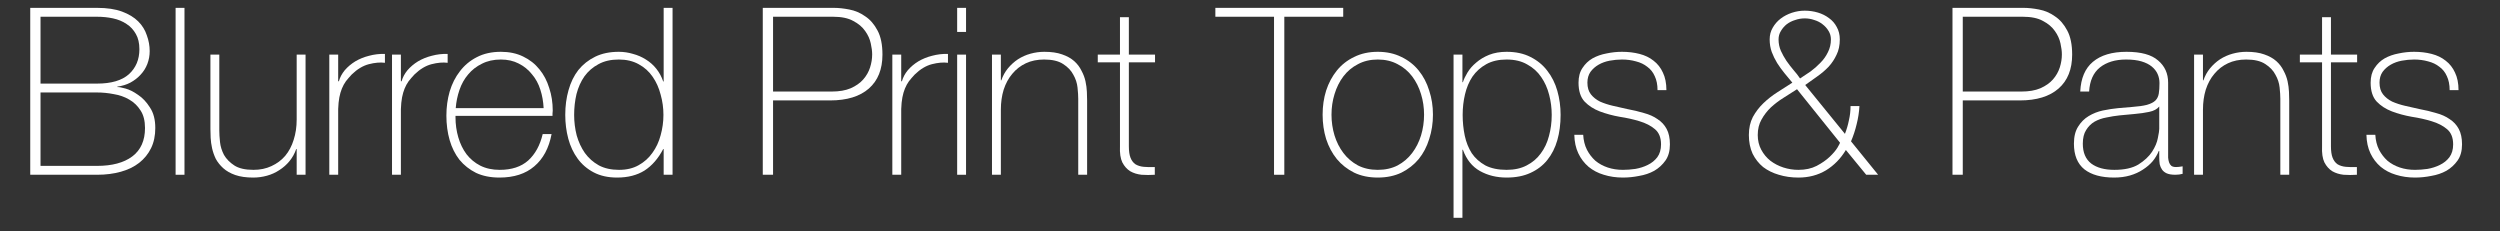 <svg width="324" height="30" viewBox="0 0 324 30" fill="none" xmlns="http://www.w3.org/2000/svg">
<rect x="0" y="0" width="324" height="30" fill="#333333" stroke="none"/>
<path d="M307.841 17.469C307.881 18.196 308.043 18.842 308.325 19.407C308.608 19.953 308.972 20.427 309.416 20.831C309.88 21.215 310.416 21.508 311.021 21.71C311.627 21.912 312.284 22.013 312.991 22.013C313.495 22.013 314.031 21.972 314.596 21.892C315.182 21.791 315.717 21.619 316.202 21.377C316.707 21.134 317.121 20.801 317.444 20.377C317.767 19.933 317.928 19.377 317.928 18.711C317.928 17.842 317.666 17.186 317.141 16.742C316.616 16.297 315.949 15.954 315.141 15.712C314.354 15.469 313.495 15.277 312.566 15.136C311.658 14.975 310.799 14.742 309.991 14.439C309.204 14.136 308.547 13.712 308.022 13.167C307.497 12.601 307.235 11.784 307.235 10.713C307.235 9.946 307.406 9.31 307.75 8.805C308.093 8.28 308.527 7.866 309.052 7.563C309.598 7.26 310.204 7.048 310.87 6.926C311.536 6.785 312.203 6.714 312.869 6.714C313.677 6.714 314.435 6.805 315.141 6.987C315.848 7.169 316.454 7.462 316.959 7.866C317.484 8.269 317.888 8.784 318.171 9.411C318.474 10.037 318.625 10.794 318.625 11.682H317.474C317.474 10.976 317.353 10.37 317.111 9.865C316.888 9.36 316.565 8.956 316.141 8.653C315.737 8.33 315.252 8.098 314.687 7.956C314.122 7.795 313.516 7.714 312.869 7.714C312.344 7.714 311.809 7.765 311.264 7.866C310.739 7.966 310.264 8.138 309.84 8.381C309.416 8.623 309.062 8.936 308.78 9.32C308.517 9.703 308.386 10.168 308.386 10.713C308.386 11.339 308.537 11.844 308.84 12.228C309.143 12.611 309.537 12.925 310.022 13.167C310.527 13.389 311.082 13.571 311.688 13.712C312.314 13.854 312.94 13.995 313.566 14.136C314.334 14.278 315.051 14.449 315.717 14.651C316.404 14.833 316.989 15.096 317.474 15.439C317.979 15.762 318.373 16.186 318.655 16.711C318.938 17.236 319.08 17.903 319.08 18.711C319.08 19.559 318.888 20.256 318.504 20.801C318.12 21.346 317.636 21.791 317.05 22.134C316.464 22.457 315.808 22.679 315.081 22.8C314.374 22.942 313.677 23.012 312.991 23.012C312.102 23.012 311.274 22.891 310.506 22.649C309.759 22.427 309.103 22.083 308.537 21.619C307.972 21.134 307.528 20.549 307.204 19.862C306.881 19.175 306.71 18.378 306.689 17.469H307.841Z" fill="white"/>
<path d="M305.483 8.078H302.091V18.953C302.091 19.579 302.161 20.074 302.303 20.438C302.444 20.801 302.656 21.084 302.939 21.286C303.242 21.468 303.595 21.579 303.999 21.619C304.423 21.659 304.908 21.669 305.453 21.649V22.649C304.868 22.689 304.292 22.689 303.726 22.649C303.181 22.588 302.696 22.437 302.272 22.195C301.848 21.932 301.505 21.548 301.242 21.043C301 20.538 300.899 19.842 300.939 18.953V8.078H298.062V7.078H300.939V2.231H302.091V7.078H305.483V8.078Z" fill="white"/>
<path d="M284.353 7.078H285.504V10.41H285.564C285.766 9.825 286.049 9.31 286.413 8.865C286.796 8.401 287.23 8.007 287.715 7.684C288.22 7.361 288.765 7.118 289.351 6.957C289.937 6.795 290.532 6.714 291.138 6.714C292.047 6.714 292.815 6.825 293.441 7.048C294.087 7.27 294.612 7.563 295.016 7.926C295.42 8.29 295.733 8.704 295.955 9.168C296.197 9.612 296.369 10.067 296.47 10.531C296.571 10.996 296.632 11.45 296.652 11.895C296.672 12.319 296.682 12.692 296.682 13.015V22.649H295.531V12.803C295.531 12.42 295.501 11.935 295.44 11.349C295.379 10.764 295.198 10.208 294.895 9.683C294.612 9.138 294.168 8.673 293.562 8.29C292.976 7.906 292.158 7.714 291.108 7.714C290.219 7.714 289.432 7.876 288.745 8.199C288.058 8.522 287.473 8.976 286.988 9.562C286.503 10.127 286.13 10.814 285.867 11.622C285.625 12.41 285.504 13.278 285.504 14.227V22.649H284.353V7.078Z" fill="white"/>
<path d="M279.839 19.559H279.778C279.596 20.023 279.334 20.468 278.99 20.892C278.647 21.296 278.223 21.659 277.718 21.982C277.233 22.306 276.678 22.558 276.052 22.74C275.426 22.922 274.739 23.012 273.992 23.012C272.336 23.012 271.053 22.659 270.144 21.952C269.236 21.225 268.781 20.114 268.781 18.62C268.781 17.711 268.963 16.974 269.327 16.408C269.69 15.823 270.144 15.368 270.69 15.045C271.255 14.702 271.871 14.46 272.538 14.318C273.224 14.177 273.881 14.076 274.507 14.015L276.294 13.864C277.122 13.803 277.768 13.712 278.233 13.591C278.718 13.45 279.081 13.268 279.323 13.046C279.566 12.803 279.717 12.501 279.778 12.137C279.838 11.773 279.869 11.319 279.869 10.774C279.869 10.35 279.788 9.956 279.626 9.592C279.465 9.229 279.212 8.906 278.869 8.623C278.526 8.34 278.081 8.118 277.536 7.956C276.991 7.795 276.324 7.714 275.537 7.714C274.143 7.714 273.012 8.057 272.144 8.744C271.296 9.431 270.831 10.471 270.75 11.864H269.599C269.68 10.148 270.225 8.865 271.235 8.017C272.265 7.149 273.719 6.714 275.597 6.714C277.476 6.714 278.839 7.088 279.687 7.835C280.555 8.562 280.99 9.522 280.99 10.713V19.771C280.99 19.993 280.99 20.215 280.99 20.437C281.01 20.66 281.05 20.862 281.111 21.043C281.171 21.225 281.272 21.377 281.414 21.498C281.555 21.599 281.757 21.649 282.02 21.649C282.222 21.649 282.504 21.619 282.868 21.558V22.528C282.565 22.608 282.252 22.649 281.929 22.649C281.464 22.649 281.091 22.588 280.808 22.467C280.545 22.346 280.343 22.184 280.202 21.982C280.061 21.78 279.96 21.548 279.899 21.286C279.859 21.003 279.839 20.7 279.839 20.377V19.559ZM279.839 13.803C279.556 14.146 279.122 14.379 278.536 14.5C277.97 14.621 277.334 14.712 276.627 14.773L274.689 14.954C274.123 15.015 273.558 15.106 272.992 15.227C272.427 15.328 271.912 15.51 271.447 15.772C271.003 16.035 270.639 16.398 270.357 16.863C270.074 17.307 269.932 17.893 269.932 18.62C269.932 19.771 270.296 20.629 271.023 21.195C271.75 21.74 272.75 22.013 274.022 22.013C275.335 22.013 276.375 21.78 277.142 21.316C277.91 20.831 278.495 20.286 278.899 19.68C279.303 19.054 279.556 18.458 279.657 17.893C279.778 17.307 279.839 16.913 279.839 16.711V13.803Z" fill="white"/>
<path d="M253.042 1.019H262.251C262.857 1.019 263.524 1.09 264.251 1.231C264.998 1.372 265.685 1.665 266.311 2.11C266.957 2.534 267.492 3.15 267.916 3.958C268.34 4.745 268.552 5.785 268.552 7.078C268.552 8.976 267.967 10.44 266.795 11.47C265.624 12.5 263.948 13.015 261.767 13.015H254.375V22.649H253.042V1.019ZM254.375 11.864H261.979C262.948 11.864 263.766 11.723 264.432 11.44C265.119 11.137 265.664 10.753 266.068 10.289C266.472 9.824 266.765 9.309 266.947 8.744C267.129 8.178 267.219 7.613 267.219 7.048C267.219 6.644 267.159 6.169 267.038 5.624C266.917 5.058 266.674 4.523 266.311 4.018C265.947 3.493 265.432 3.059 264.766 2.715C264.119 2.352 263.251 2.17 262.16 2.17H254.375V11.864Z" fill="white"/>
<path d="M226.653 17.499C226.653 16.61 226.825 15.833 227.168 15.166C227.532 14.5 227.986 13.904 228.532 13.379C229.077 12.854 229.683 12.38 230.349 11.955C231.016 11.531 231.662 11.117 232.288 10.713C231.945 10.289 231.601 9.875 231.258 9.471C230.915 9.047 230.602 8.613 230.319 8.169C230.036 7.704 229.804 7.23 229.622 6.745C229.44 6.24 229.349 5.695 229.349 5.109C229.349 4.543 229.481 4.039 229.743 3.594C230.006 3.13 230.349 2.736 230.773 2.413C231.197 2.09 231.682 1.837 232.227 1.655C232.773 1.474 233.328 1.383 233.894 1.383C234.479 1.383 235.045 1.464 235.59 1.625C236.135 1.787 236.62 2.029 237.044 2.352C237.468 2.655 237.801 3.039 238.044 3.503C238.306 3.968 238.438 4.503 238.438 5.109C238.438 5.876 238.296 6.543 238.013 7.108C237.751 7.674 237.408 8.189 236.984 8.653C236.559 9.098 236.075 9.512 235.529 9.895C235.004 10.259 234.479 10.633 233.954 11.016L239.104 17.348C239.326 16.782 239.498 16.197 239.619 15.591C239.76 14.985 239.831 14.369 239.831 13.743H240.982C240.942 14.53 240.821 15.318 240.619 16.106C240.437 16.873 240.195 17.61 239.892 18.317L243.406 22.649H241.861L239.225 19.438C238.559 20.549 237.7 21.427 236.65 22.073C235.6 22.7 234.409 23.013 233.076 23.013C232.167 23.013 231.319 22.891 230.531 22.649C229.763 22.427 229.087 22.094 228.501 21.649C227.936 21.185 227.481 20.609 227.138 19.923C226.815 19.216 226.653 18.408 226.653 17.499ZM233.288 10.168C233.732 9.885 234.186 9.582 234.651 9.259C235.115 8.916 235.539 8.542 235.923 8.138C236.327 7.734 236.65 7.28 236.893 6.775C237.155 6.27 237.286 5.715 237.286 5.109C237.286 4.705 237.185 4.341 236.984 4.018C236.782 3.675 236.519 3.382 236.196 3.14C235.893 2.897 235.54 2.716 235.136 2.595C234.732 2.453 234.318 2.383 233.894 2.383C233.469 2.383 233.055 2.453 232.651 2.595C232.248 2.716 231.884 2.897 231.561 3.14C231.258 3.382 231.006 3.675 230.804 4.018C230.602 4.341 230.501 4.705 230.501 5.109C230.501 5.634 230.602 6.129 230.804 6.593C231.006 7.038 231.248 7.472 231.531 7.896C231.813 8.3 232.116 8.694 232.439 9.077C232.763 9.441 233.045 9.804 233.288 10.168ZM227.804 17.499C227.804 18.206 227.956 18.842 228.259 19.408C228.562 19.973 228.956 20.448 229.44 20.831C229.945 21.215 230.511 21.508 231.137 21.71C231.763 21.912 232.409 22.013 233.076 22.013C233.984 22.013 234.772 21.841 235.439 21.498C236.125 21.134 236.691 20.741 237.135 20.316C237.579 19.892 237.913 19.498 238.135 19.135C238.357 18.751 238.468 18.539 238.468 18.499L232.894 11.562C232.328 11.925 231.743 12.299 231.137 12.682C230.551 13.046 230.006 13.46 229.501 13.924C229.016 14.389 228.612 14.914 228.289 15.5C227.966 16.065 227.804 16.732 227.804 17.499Z" fill="white"/>
<path d="M205.182 17.469C205.223 18.196 205.384 18.842 205.667 19.407C205.95 19.953 206.313 20.427 206.758 20.831C207.222 21.215 207.757 21.508 208.363 21.71C208.969 21.912 209.625 22.013 210.332 22.013C210.837 22.013 211.372 21.972 211.938 21.892C212.524 21.791 213.059 21.619 213.544 21.377C214.048 21.134 214.462 20.801 214.786 20.377C215.109 19.933 215.27 19.377 215.27 18.711C215.27 17.842 215.008 17.186 214.483 16.742C213.958 16.297 213.291 15.954 212.483 15.712C211.696 15.469 210.837 15.277 209.908 15.136C208.999 14.975 208.141 14.742 207.333 14.439C206.546 14.136 205.889 13.712 205.364 13.167C204.839 12.601 204.577 11.784 204.577 10.713C204.577 9.946 204.748 9.31 205.092 8.805C205.435 8.28 205.869 7.866 206.394 7.563C206.939 7.26 207.545 7.048 208.212 6.926C208.878 6.785 209.545 6.714 210.211 6.714C211.019 6.714 211.776 6.805 212.483 6.987C213.19 7.169 213.796 7.462 214.301 7.866C214.826 8.269 215.23 8.784 215.513 9.411C215.816 10.037 215.967 10.794 215.967 11.682H214.816C214.816 10.976 214.695 10.37 214.452 9.865C214.23 9.36 213.907 8.956 213.483 8.653C213.079 8.33 212.594 8.098 212.029 7.956C211.463 7.795 210.857 7.714 210.211 7.714C209.686 7.714 209.151 7.765 208.606 7.866C208.081 7.966 207.606 8.138 207.182 8.381C206.758 8.623 206.404 8.936 206.122 9.32C205.859 9.703 205.728 10.168 205.728 10.713C205.728 11.339 205.879 11.844 206.182 12.228C206.485 12.611 206.879 12.925 207.364 13.167C207.868 13.389 208.424 13.571 209.03 13.712C209.656 13.854 210.282 13.995 210.908 14.136C211.675 14.278 212.392 14.449 213.059 14.651C213.745 14.833 214.331 15.096 214.816 15.439C215.321 15.762 215.715 16.186 215.997 16.711C216.28 17.236 216.421 17.903 216.421 18.711C216.421 19.559 216.23 20.256 215.846 20.801C215.462 21.346 214.977 21.791 214.392 22.134C213.806 22.457 213.15 22.679 212.423 22.8C211.716 22.942 211.019 23.012 210.332 23.012C209.444 23.012 208.616 22.891 207.848 22.649C207.101 22.427 206.445 22.083 205.879 21.619C205.314 21.134 204.869 20.549 204.546 19.862C204.223 19.175 204.051 18.378 204.031 17.469H205.182Z" fill="white"/>
<path d="M189.531 10.652H189.592C189.713 10.269 189.915 9.845 190.198 9.38C190.48 8.916 190.854 8.492 191.318 8.108C191.783 7.704 192.338 7.371 192.985 7.108C193.651 6.846 194.408 6.714 195.257 6.714C196.448 6.714 197.478 6.937 198.347 7.381C199.235 7.825 199.962 8.421 200.528 9.168C201.113 9.915 201.548 10.784 201.83 11.773C202.113 12.763 202.254 13.803 202.254 14.894C202.254 16.085 202.113 17.176 201.83 18.165C201.548 19.155 201.113 20.013 200.528 20.74C199.962 21.447 199.235 22.003 198.347 22.407C197.478 22.811 196.448 23.012 195.257 23.012C193.964 23.012 192.813 22.73 191.803 22.164C190.793 21.599 190.056 20.68 189.592 19.407H189.531V28.223H188.38V7.078H189.531V10.652ZM195.257 22.013C196.266 22.013 197.135 21.821 197.862 21.437C198.609 21.053 199.215 20.538 199.679 19.892C200.164 19.246 200.518 18.499 200.74 17.65C200.982 16.782 201.103 15.863 201.103 14.894C201.103 14.005 200.992 13.137 200.77 12.288C200.548 11.42 200.205 10.652 199.74 9.986C199.276 9.299 198.67 8.754 197.922 8.35C197.195 7.926 196.307 7.714 195.257 7.714C194.227 7.714 193.348 7.916 192.621 8.32C191.894 8.724 191.298 9.259 190.834 9.925C190.389 10.592 190.066 11.359 189.864 12.228C189.662 13.076 189.561 13.965 189.561 14.894C189.561 15.823 189.652 16.721 189.834 17.59C190.016 18.438 190.319 19.195 190.743 19.862C191.187 20.508 191.773 21.033 192.5 21.437C193.247 21.821 194.166 22.013 195.257 22.013Z" fill="white"/>
<path d="M171.411 14.863C171.411 13.753 171.563 12.713 171.866 11.743C172.189 10.754 172.653 9.885 173.259 9.138C173.865 8.391 174.612 7.805 175.501 7.381C176.389 6.937 177.409 6.714 178.56 6.714C179.712 6.714 180.732 6.937 181.62 7.381C182.509 7.805 183.256 8.391 183.862 9.138C184.468 9.885 184.922 10.754 185.225 11.743C185.548 12.713 185.71 13.753 185.71 14.863C185.71 15.974 185.548 17.024 185.225 18.014C184.922 19.003 184.468 19.872 183.862 20.619C183.256 21.346 182.509 21.932 181.62 22.376C180.732 22.8 179.712 23.012 178.56 23.012C177.409 23.012 176.389 22.8 175.501 22.376C174.612 21.932 173.865 21.346 173.259 20.619C172.653 19.872 172.189 19.003 171.866 18.014C171.563 17.024 171.411 15.974 171.411 14.863ZM172.562 14.863C172.562 15.792 172.694 16.691 172.956 17.559C173.219 18.408 173.602 19.165 174.107 19.832C174.612 20.498 175.238 21.033 175.985 21.437C176.733 21.821 177.591 22.013 178.56 22.013C179.53 22.013 180.388 21.821 181.135 21.437C181.883 21.033 182.509 20.498 183.014 19.832C183.519 19.165 183.902 18.408 184.165 17.559C184.427 16.691 184.559 15.792 184.559 14.863C184.559 13.934 184.427 13.046 184.165 12.197C183.902 11.329 183.519 10.562 183.014 9.895C182.509 9.229 181.883 8.704 181.135 8.32C180.388 7.916 179.53 7.714 178.56 7.714C177.591 7.714 176.733 7.916 175.985 8.32C175.238 8.704 174.612 9.229 174.107 9.895C173.602 10.562 173.219 11.329 172.956 12.197C172.694 13.046 172.562 13.934 172.562 14.863Z" fill="white"/>
<path d="M157.511 2.17V1.019H174.081V2.17H166.447V22.649H165.114V2.17H157.511Z" fill="white"/>
<path d="M149.692 8.078H146.3V18.953C146.3 19.579 146.37 20.074 146.512 20.438C146.653 20.801 146.865 21.084 147.148 21.286C147.451 21.468 147.804 21.579 148.208 21.619C148.632 21.659 149.117 21.669 149.662 21.649V22.649C149.077 22.689 148.501 22.689 147.935 22.649C147.39 22.588 146.905 22.437 146.481 22.195C146.057 21.932 145.714 21.548 145.451 21.043C145.209 20.538 145.108 19.842 145.148 18.953V8.078H142.271V7.078H145.148V2.231H146.3V7.078H149.692V8.078Z" fill="white"/>
<path d="M128.561 7.078H129.712V10.41H129.772C129.974 9.825 130.257 9.31 130.621 8.865C131.004 8.401 131.438 8.007 131.923 7.684C132.428 7.361 132.973 7.118 133.559 6.957C134.145 6.795 134.74 6.714 135.346 6.714C136.255 6.714 137.023 6.825 137.649 7.048C138.295 7.27 138.82 7.563 139.224 7.926C139.628 8.29 139.941 8.704 140.163 9.168C140.405 9.612 140.577 10.067 140.678 10.531C140.779 10.996 140.84 11.45 140.86 11.895C140.88 12.319 140.89 12.692 140.89 13.015V22.649H139.739V12.803C139.739 12.42 139.709 11.935 139.648 11.349C139.587 10.764 139.406 10.208 139.103 9.683C138.82 9.138 138.376 8.673 137.77 8.29C137.184 7.906 136.366 7.714 135.316 7.714C134.427 7.714 133.64 7.876 132.953 8.199C132.266 8.522 131.681 8.976 131.196 9.562C130.711 10.127 130.338 10.814 130.075 11.622C129.833 12.41 129.712 13.278 129.712 14.227V22.649H128.561V7.078Z" fill="white"/>
<path d="M124.048 4.139V1.019H125.199V4.139H124.048ZM124.048 22.649V7.078H125.199V22.649H124.048Z" fill="white"/>
<path d="M116.798 10.531H116.889C117.03 10.026 117.282 9.552 117.646 9.107C118.03 8.663 118.484 8.279 119.009 7.956C119.554 7.633 120.15 7.391 120.796 7.229C121.463 7.048 122.15 6.967 122.856 6.987V8.138C122.251 8.057 121.554 8.118 120.766 8.32C119.999 8.522 119.262 8.966 118.555 9.653C118.272 9.956 118.02 10.248 117.797 10.531C117.595 10.814 117.424 11.127 117.282 11.47C117.141 11.814 117.03 12.197 116.949 12.622C116.868 13.046 116.818 13.551 116.798 14.136V22.649H115.646V7.078H116.798V10.531Z" fill="white"/>
<path d="M98.856 1.019H108.065C108.671 1.019 109.337 1.09 110.064 1.231C110.811 1.372 111.498 1.665 112.124 2.11C112.77 2.534 113.306 3.15 113.73 3.958C114.154 4.745 114.366 5.785 114.366 7.078C114.366 8.976 113.78 10.44 112.609 11.47C111.437 12.5 109.761 13.015 107.58 13.015H100.188V22.649H98.856V1.019ZM100.188 11.864H107.792C108.762 11.864 109.579 11.723 110.246 11.44C110.933 11.137 111.478 10.753 111.882 10.289C112.286 9.824 112.579 9.309 112.76 8.744C112.942 8.178 113.033 7.613 113.033 7.048C113.033 6.644 112.972 6.169 112.851 5.624C112.73 5.058 112.488 4.523 112.124 4.018C111.761 3.493 111.246 3.059 110.579 2.715C109.933 2.352 109.064 2.17 107.974 2.17H100.188V11.864Z" fill="white"/>
<path d="M86.011 19.317H85.951C85.305 20.548 84.497 21.477 83.527 22.104C82.558 22.709 81.376 23.012 79.983 23.012C78.812 23.012 77.802 22.79 76.954 22.346C76.105 21.902 75.409 21.306 74.863 20.558C74.318 19.811 73.914 18.953 73.652 17.984C73.389 16.994 73.258 15.964 73.258 14.894C73.258 13.742 73.399 12.672 73.682 11.682C73.965 10.673 74.389 9.804 74.954 9.077C75.54 8.35 76.267 7.775 77.135 7.35C78.004 6.926 79.024 6.714 80.195 6.714C80.821 6.714 81.437 6.805 82.043 6.987C82.649 7.148 83.204 7.391 83.709 7.714C84.234 8.037 84.689 8.441 85.072 8.926C85.456 9.41 85.749 9.956 85.951 10.562H86.011V1.019H87.163V22.649H86.011V19.317ZM80.225 22.013C81.215 22.013 82.063 21.811 82.77 21.407C83.497 21.003 84.093 20.468 84.557 19.801C85.042 19.135 85.395 18.377 85.618 17.529C85.86 16.661 85.981 15.782 85.981 14.894C85.981 13.985 85.86 13.106 85.618 12.258C85.395 11.39 85.052 10.622 84.588 9.956C84.123 9.269 83.517 8.724 82.77 8.32C82.043 7.916 81.185 7.714 80.195 7.714C79.165 7.714 78.287 7.916 77.559 8.32C76.832 8.704 76.227 9.229 75.742 9.895C75.277 10.562 74.934 11.329 74.712 12.197C74.51 13.066 74.409 13.965 74.409 14.894C74.409 15.802 74.52 16.691 74.742 17.559C74.985 18.408 75.338 19.165 75.802 19.831C76.287 20.498 76.893 21.033 77.62 21.437C78.347 21.821 79.216 22.013 80.225 22.013Z" fill="white"/>
<path d="M59.033 15.015V15.197C59.033 16.105 59.154 16.974 59.397 17.802C59.639 18.63 59.992 19.357 60.457 19.983C60.941 20.609 61.537 21.104 62.244 21.467C62.971 21.831 63.809 22.013 64.758 22.013C66.314 22.013 67.546 21.609 68.454 20.801C69.363 19.973 69.989 18.832 70.333 17.378H71.484C71.14 19.195 70.393 20.589 69.242 21.558C68.111 22.528 66.606 23.012 64.728 23.012C63.577 23.012 62.567 22.811 61.699 22.407C60.851 21.982 60.134 21.417 59.548 20.71C58.983 19.983 58.558 19.135 58.276 18.165C57.993 17.176 57.852 16.116 57.852 14.985C57.852 13.894 57.993 12.854 58.276 11.864C58.579 10.854 59.023 9.976 59.609 9.229C60.194 8.461 60.921 7.855 61.79 7.411C62.678 6.947 63.718 6.714 64.91 6.714C66.001 6.714 66.96 6.916 67.788 7.32C68.636 7.724 69.343 8.28 69.909 8.986C70.474 9.673 70.898 10.481 71.181 11.41C71.484 12.319 71.635 13.298 71.635 14.348C71.635 14.449 71.625 14.57 71.605 14.712C71.605 14.833 71.605 14.934 71.605 15.015H59.033ZM70.454 14.015C70.413 13.167 70.272 12.369 70.03 11.622C69.787 10.854 69.424 10.188 68.939 9.623C68.475 9.037 67.899 8.572 67.212 8.229C66.546 7.886 65.778 7.714 64.91 7.714C63.981 7.714 63.163 7.896 62.456 8.259C61.749 8.603 61.154 9.067 60.669 9.653C60.184 10.218 59.811 10.885 59.548 11.652C59.285 12.42 59.124 13.207 59.063 14.015H70.454Z" fill="white"/>
<path d="M51.956 10.531H52.047C52.188 10.026 52.441 9.552 52.804 9.107C53.188 8.663 53.642 8.279 54.167 7.956C54.713 7.633 55.308 7.391 55.955 7.229C56.621 7.048 57.308 6.967 58.015 6.987V8.138C57.409 8.057 56.712 8.118 55.924 8.32C55.157 8.522 54.42 8.966 53.713 9.653C53.43 9.956 53.178 10.248 52.956 10.531C52.754 10.814 52.582 11.127 52.441 11.47C52.299 11.814 52.188 12.197 52.107 12.622C52.026 13.046 51.976 13.551 51.956 14.136V22.649H50.805V7.078H51.956V10.531Z" fill="white"/>
<path d="M43.828 10.531H43.919C44.06 10.026 44.313 9.552 44.676 9.107C45.06 8.663 45.514 8.279 46.039 7.956C46.585 7.633 47.18 7.391 47.827 7.229C48.493 7.048 49.18 6.967 49.887 6.987V8.138C49.281 8.057 48.584 8.118 47.796 8.32C47.029 8.522 46.292 8.966 45.585 9.653C45.302 9.956 45.05 10.248 44.828 10.531C44.626 10.814 44.454 11.127 44.313 11.47C44.171 11.814 44.06 12.197 43.979 12.622C43.899 13.046 43.848 13.551 43.828 14.136V22.649H42.677V7.078H43.828V10.531Z" fill="white"/>
<path d="M39.6 22.649H38.449V19.317H38.388C38.186 19.902 37.894 20.428 37.51 20.892C37.146 21.336 36.712 21.72 36.207 22.043C35.722 22.366 35.187 22.609 34.602 22.77C34.016 22.932 33.42 23.013 32.814 23.013C31.905 23.013 31.128 22.902 30.482 22.679C29.856 22.457 29.341 22.164 28.937 21.801C28.533 21.437 28.21 21.034 27.967 20.589C27.745 20.125 27.584 19.66 27.483 19.196C27.382 18.731 27.321 18.287 27.301 17.863C27.281 17.418 27.27 17.035 27.27 16.712V7.078H28.422V16.924C28.422 17.328 28.452 17.822 28.513 18.408C28.573 18.974 28.745 19.529 29.027 20.074C29.331 20.599 29.775 21.054 30.36 21.437C30.946 21.821 31.774 22.013 32.845 22.013C33.713 22.013 34.49 21.851 35.177 21.528C35.884 21.205 36.48 20.761 36.965 20.195C37.449 19.61 37.813 18.923 38.055 18.135C38.318 17.328 38.449 16.449 38.449 15.5V7.078H39.6V22.649Z" fill="white"/>
<path d="M23.909 1.019V22.649H22.758V1.019H23.909Z" fill="white"/>
<path d="M3.919 1.019H12.583C13.876 1.019 14.956 1.181 15.824 1.504C16.693 1.827 17.39 2.251 17.915 2.776C18.44 3.301 18.813 3.907 19.035 4.594C19.278 5.26 19.399 5.937 19.399 6.623C19.399 7.209 19.298 7.764 19.096 8.29C18.894 8.815 18.601 9.279 18.218 9.683C17.854 10.087 17.41 10.43 16.885 10.713C16.38 10.976 15.814 11.147 15.188 11.228L15.249 11.289C15.39 11.268 15.723 11.329 16.248 11.47C16.774 11.612 17.319 11.884 17.884 12.288C18.47 12.672 18.985 13.217 19.429 13.924C19.894 14.611 20.126 15.499 20.126 16.59C20.126 17.58 19.944 18.448 19.581 19.195C19.217 19.943 18.702 20.579 18.036 21.104C17.39 21.609 16.602 21.992 15.673 22.255C14.744 22.517 13.714 22.649 12.583 22.649H3.919V1.019ZM12.583 10.834C14.421 10.834 15.794 10.43 16.703 9.622C17.612 8.794 18.066 7.714 18.066 6.381C18.066 5.593 17.915 4.937 17.612 4.412C17.309 3.867 16.905 3.432 16.4 3.109C15.895 2.766 15.309 2.524 14.643 2.382C13.997 2.241 13.31 2.17 12.583 2.17H5.252V10.834H12.583ZM12.583 21.498C14.522 21.498 16.037 21.094 17.127 20.286C18.238 19.458 18.793 18.226 18.793 16.59C18.793 15.661 18.601 14.904 18.218 14.318C17.834 13.712 17.339 13.238 16.733 12.894C16.148 12.551 15.481 12.319 14.734 12.197C14.007 12.056 13.29 11.985 12.583 11.985H5.252V21.498H12.583Z" fill="white"/>
</svg>

